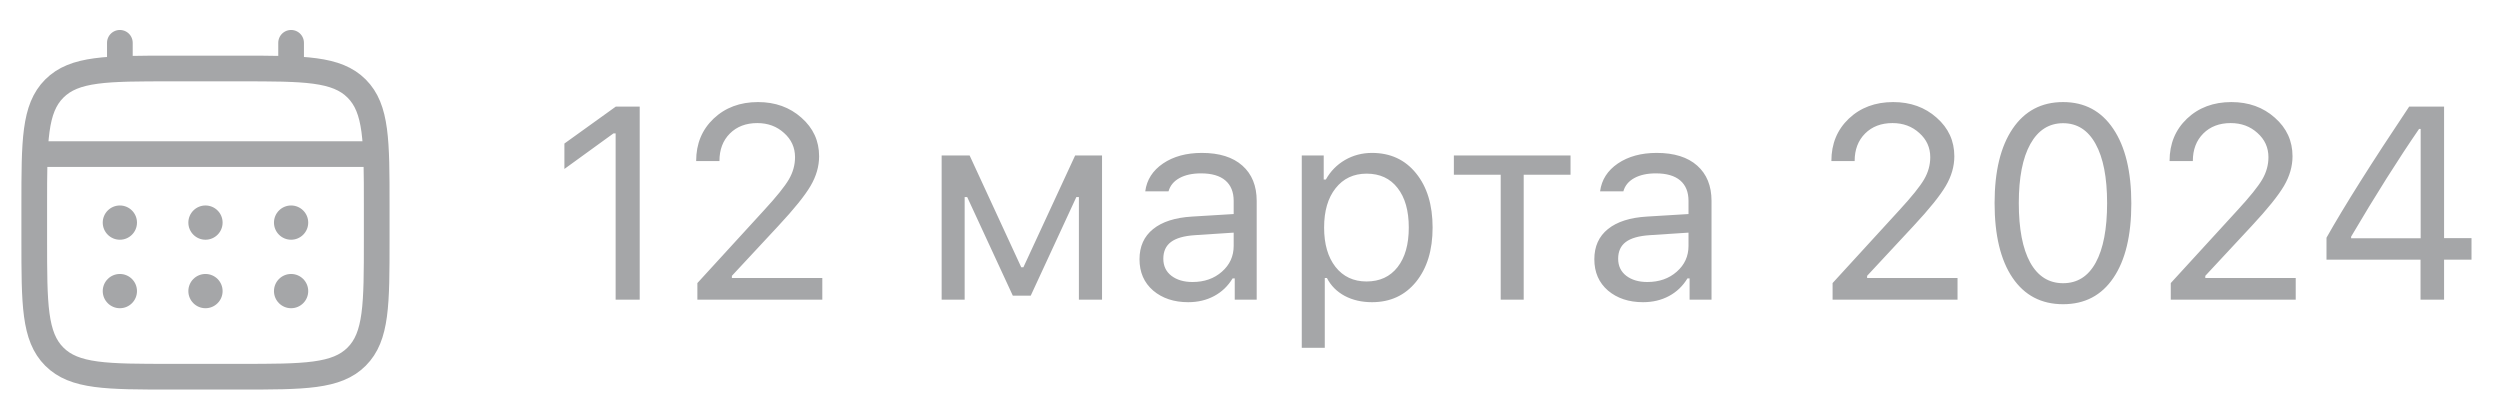 <?xml version="1.0" encoding="UTF-8"?> <svg xmlns="http://www.w3.org/2000/svg" width="146" height="24" viewBox="0 0 146 24" fill="none"> <path d="M2 12C2 8.229 2 6.343 3.172 5.172C4.343 4 6.229 4 10 4H14C17.771 4 19.657 4 20.828 5.172C22 6.343 22 8.229 22 12V14C22 17.771 22 19.657 20.828 20.828C19.657 22 17.771 22 14 22H10C6.229 22 4.343 22 3.172 20.828C2 19.657 2 17.771 2 14V12Z" stroke="#A5A6A8" stroke-width="1.5"></path> <path d="M7 4V2.5" stroke="#A5A6A8" stroke-width="1.5" stroke-linecap="round"></path> <path d="M17 4V2.5" stroke="#A5A6A8" stroke-width="1.5" stroke-linecap="round"></path> <path d="M2.5 9H21.5" stroke="#A5A6A8" stroke-width="1.5" stroke-linecap="round"></path> <path d="M18 17C18 17.552 17.552 18 17 18C16.448 18 16 17.552 16 17C16 16.448 16.448 16 17 16C17.552 16 18 16.448 18 17Z" fill="#A5A6A8"></path> <path d="M18 13C18 13.552 17.552 14 17 14C16.448 14 16 13.552 16 13C16 12.448 16.448 12 17 12C17.552 12 18 12.448 18 13Z" fill="#A5A6A8"></path> <path d="M13 17C13 17.552 12.552 18 12 18C11.448 18 11 17.552 11 17C11 16.448 11.448 16 12 16C12.552 16 13 16.448 13 17Z" fill="#A5A6A8"></path> <path d="M13 13C13 13.552 12.552 14 12 14C11.448 14 11 13.552 11 13C11 12.448 11.448 12 12 12C12.552 12 13 12.448 13 13Z" fill="#A5A6A8"></path> <path d="M8 17C8 17.552 7.552 18 7 18C6.448 18 6 17.552 6 17C6 16.448 6.448 16 7 16C7.552 16 8 16.448 8 17Z" fill="#A5A6A8"></path> <path d="M8 13C8 13.552 7.552 14 7 14C6.448 14 6 13.552 6 13C6 12.448 6.448 12 7 12C7.552 12 8 12.448 8 13Z" fill="#A5A6A8"></path> <path d="M35.953 17.5V7.789H35.828L32.961 9.867V8.383L35.961 6.227H37.359V17.5H35.953ZM40.656 9.398C40.656 8.398 40.995 7.576 41.672 6.93C42.354 6.284 43.219 5.961 44.266 5.961C45.276 5.961 46.122 6.266 46.805 6.875C47.492 7.479 47.836 8.229 47.836 9.125C47.836 9.714 47.669 10.292 47.336 10.859C47.003 11.427 46.375 12.206 45.453 13.195L42.742 16.109V16.234H48.023V17.5H40.727V16.531L44.625 12.273C45.349 11.487 45.831 10.888 46.07 10.477C46.31 10.065 46.43 9.633 46.43 9.18C46.43 8.617 46.216 8.146 45.789 7.766C45.367 7.38 44.846 7.188 44.227 7.188C43.565 7.188 43.031 7.391 42.625 7.797C42.219 8.203 42.016 8.737 42.016 9.398V9.406H40.656V9.398ZM56.336 17.5H54.992V9.078H56.625L59.641 15.609H59.766L62.789 9.078H64.359V17.5H63.008V11.508H62.859L60.195 17.266H59.148L56.484 11.508H56.336V17.5ZM69.641 16.469C70.333 16.469 70.906 16.268 71.359 15.867C71.818 15.466 72.047 14.963 72.047 14.359V13.586L69.781 13.734C69.146 13.776 68.68 13.909 68.383 14.133C68.086 14.357 67.938 14.682 67.938 15.109C67.938 15.531 68.096 15.865 68.414 16.109C68.732 16.349 69.141 16.469 69.641 16.469ZM69.391 17.648C68.562 17.648 67.88 17.422 67.344 16.969C66.812 16.51 66.547 15.901 66.547 15.141C66.547 14.391 66.812 13.802 67.344 13.375C67.875 12.948 68.633 12.706 69.617 12.648L72.047 12.5V11.734C72.047 11.213 71.885 10.815 71.562 10.539C71.24 10.263 70.766 10.125 70.141 10.125C69.635 10.125 69.216 10.216 68.883 10.398C68.549 10.581 68.336 10.838 68.242 11.172H66.883C66.971 10.5 67.318 9.958 67.922 9.547C68.531 9.135 69.287 8.93 70.188 8.93C71.208 8.93 71.997 9.177 72.555 9.672C73.112 10.167 73.391 10.854 73.391 11.734V17.5H72.109V16.258H71.984C71.713 16.706 71.354 17.049 70.906 17.289C70.458 17.529 69.953 17.648 69.391 17.648ZM80.125 8.93C81.198 8.93 82.055 9.326 82.695 10.117C83.341 10.909 83.664 11.966 83.664 13.289C83.664 14.607 83.341 15.664 82.695 16.461C82.049 17.253 81.193 17.648 80.125 17.648C79.526 17.648 78.995 17.526 78.531 17.281C78.068 17.031 77.721 16.682 77.492 16.234H77.367V20.312H76.023V9.078H77.305V10.484H77.43C77.701 10 78.073 9.62 78.547 9.344C79.026 9.068 79.552 8.93 80.125 8.93ZM79.805 16.438C80.576 16.438 81.18 16.159 81.617 15.602C82.055 15.044 82.273 14.273 82.273 13.289C82.273 12.305 82.055 11.534 81.617 10.977C81.185 10.419 80.583 10.141 79.812 10.141C79.052 10.141 78.448 10.425 78 10.992C77.552 11.555 77.328 12.32 77.328 13.289C77.328 14.253 77.549 15.018 77.992 15.586C78.44 16.154 79.044 16.438 79.805 16.438ZM91.719 9.078V10.203H88.984V17.5H87.641V10.203H84.906V9.078H91.719ZM96.203 16.469C96.896 16.469 97.469 16.268 97.922 15.867C98.38 15.466 98.609 14.963 98.609 14.359V13.586L96.344 13.734C95.708 13.776 95.242 13.909 94.945 14.133C94.648 14.357 94.5 14.682 94.5 15.109C94.5 15.531 94.659 15.865 94.977 16.109C95.294 16.349 95.703 16.469 96.203 16.469ZM95.953 17.648C95.125 17.648 94.443 17.422 93.906 16.969C93.375 16.51 93.109 15.901 93.109 15.141C93.109 14.391 93.375 13.802 93.906 13.375C94.438 12.948 95.195 12.706 96.18 12.648L98.609 12.5V11.734C98.609 11.213 98.448 10.815 98.125 10.539C97.802 10.263 97.328 10.125 96.703 10.125C96.198 10.125 95.779 10.216 95.445 10.398C95.112 10.581 94.898 10.838 94.805 11.172H93.445C93.534 10.5 93.88 9.958 94.484 9.547C95.094 9.135 95.849 8.93 96.75 8.93C97.771 8.93 98.56 9.177 99.117 9.672C99.674 10.167 99.953 10.854 99.953 11.734V17.5H98.672V16.258H98.547C98.276 16.706 97.917 17.049 97.469 17.289C97.021 17.529 96.516 17.648 95.953 17.648ZM106.953 9.398C106.953 8.398 107.292 7.576 107.969 6.93C108.651 6.284 109.516 5.961 110.562 5.961C111.573 5.961 112.419 6.266 113.102 6.875C113.789 7.479 114.133 8.229 114.133 9.125C114.133 9.714 113.966 10.292 113.633 10.859C113.299 11.427 112.672 12.206 111.75 13.195L109.039 16.109V16.234H114.32V17.5H107.023V16.531L110.922 12.273C111.646 11.487 112.128 10.888 112.367 10.477C112.607 10.065 112.727 9.633 112.727 9.18C112.727 8.617 112.513 8.146 112.086 7.766C111.664 7.38 111.143 7.188 110.523 7.188C109.862 7.188 109.328 7.391 108.922 7.797C108.516 8.203 108.312 8.737 108.312 9.398V9.406H106.953V9.398ZM120.484 17.766C119.214 17.766 118.229 17.25 117.531 16.219C116.833 15.188 116.484 13.734 116.484 11.859C116.484 10 116.836 8.552 117.539 7.516C118.242 6.479 119.224 5.961 120.484 5.961C121.74 5.961 122.716 6.482 123.414 7.523C124.117 8.565 124.469 10.018 124.469 11.883C124.469 13.753 124.12 15.2 123.422 16.227C122.729 17.253 121.75 17.766 120.484 17.766ZM118.562 15.328C119.01 16.135 119.651 16.539 120.484 16.539C121.318 16.539 121.953 16.138 122.391 15.336C122.833 14.529 123.055 13.37 123.055 11.859C123.055 10.365 122.831 9.214 122.383 8.406C121.94 7.599 121.307 7.195 120.484 7.195C119.661 7.195 119.023 7.602 118.57 8.414C118.122 9.221 117.898 10.37 117.898 11.859C117.898 13.365 118.12 14.521 118.562 15.328ZM126.703 9.398C126.703 8.398 127.042 7.576 127.719 6.93C128.401 6.284 129.266 5.961 130.312 5.961C131.323 5.961 132.169 6.266 132.852 6.875C133.539 7.479 133.883 8.229 133.883 9.125C133.883 9.714 133.716 10.292 133.383 10.859C133.049 11.427 132.422 12.206 131.5 13.195L128.789 16.109V16.234H134.07V17.5H126.773V16.531L130.672 12.273C131.396 11.487 131.878 10.888 132.117 10.477C132.357 10.065 132.477 9.633 132.477 9.18C132.477 8.617 132.263 8.146 131.836 7.766C131.414 7.38 130.893 7.188 130.273 7.188C129.612 7.188 129.078 7.391 128.672 7.797C128.266 8.203 128.062 8.737 128.062 9.398V9.406H126.703V9.398ZM141.359 17.5V15.164H135.867V13.883C136.898 12.05 138.508 9.497 140.695 6.227H142.734V13.906H144.336V15.164H142.734V17.5H141.359ZM137.305 13.82V13.914H141.367V7.531H141.273C140.055 9.302 138.732 11.398 137.305 13.82Z" fill="#A5A6A8"></path> </svg> 